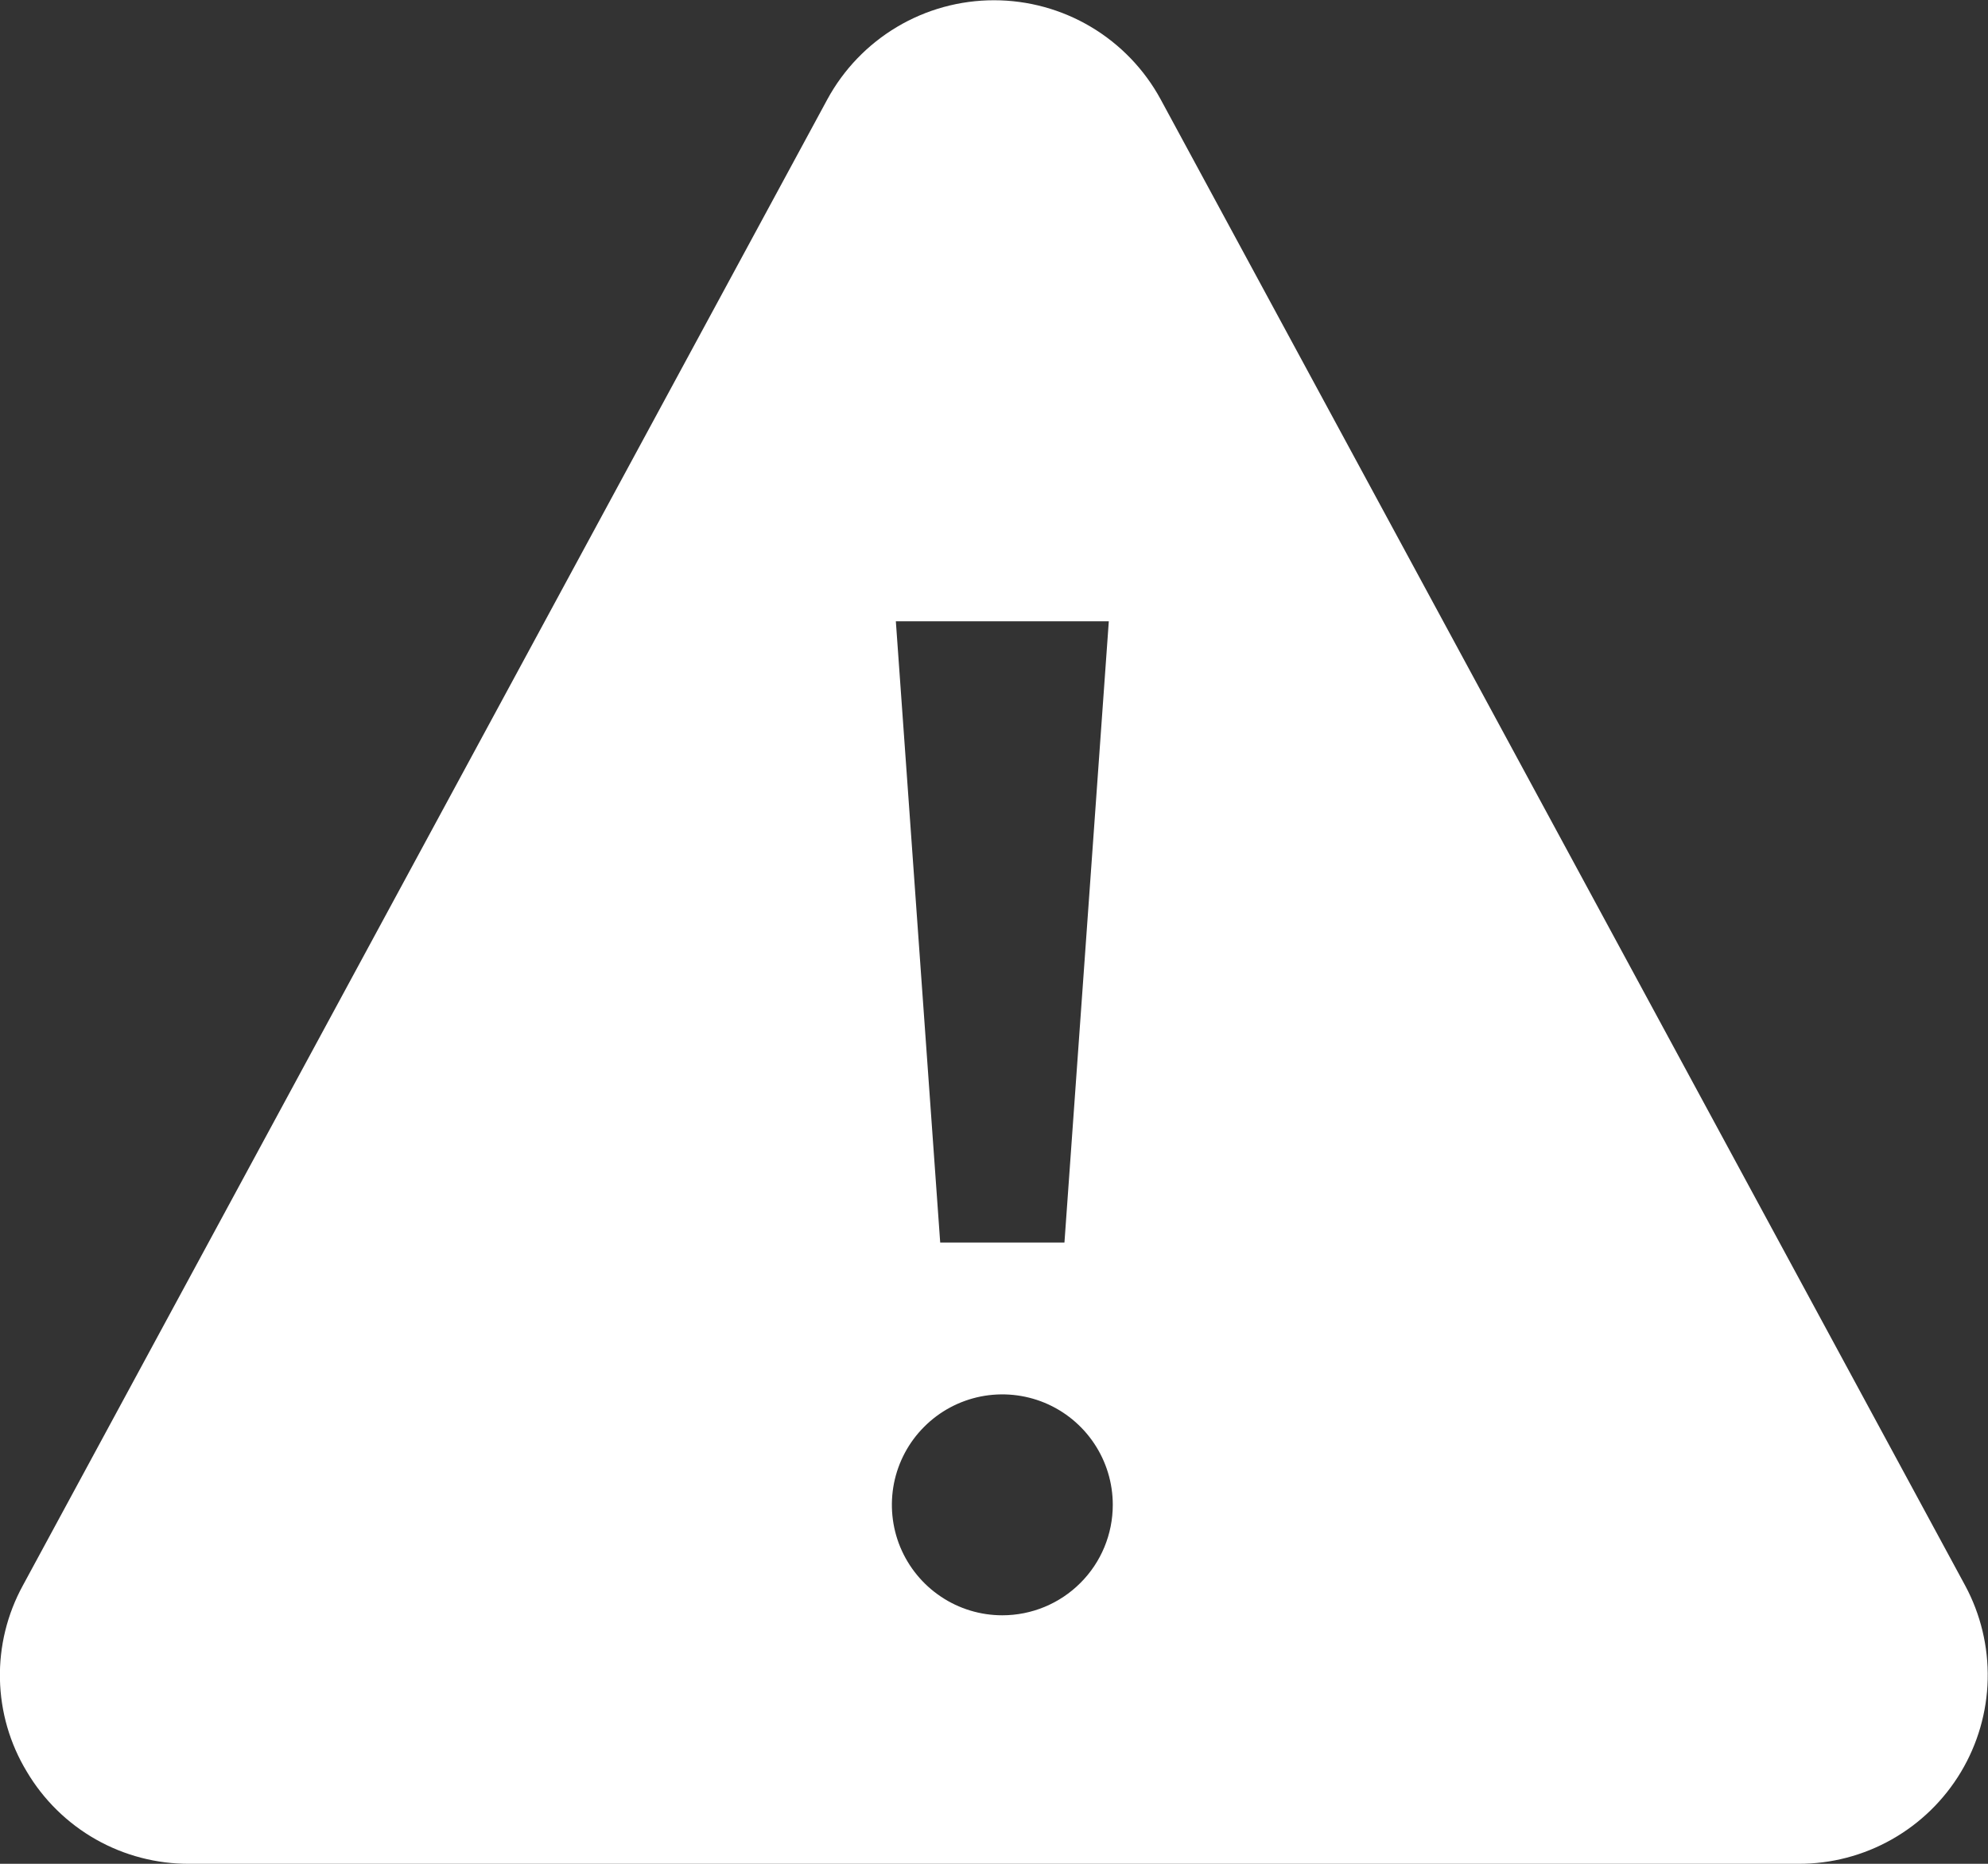 <svg width="32" height="30" viewBox="0 0 32 30" fill="none" xmlns="http://www.w3.org/2000/svg">
<rect x="0" y="0" width="32" height="30" fill="#333333" stroke="none"/>
<path d="M31.633 25.522L18.683 1.6C18.421 1.117 18.033 0.714 17.561 0.433C17.089 0.152 16.549 0.004 16 0.004C15.45 0.004 14.911 0.152 14.439 0.433C13.967 0.714 13.579 1.117 13.317 1.6L0.367 25.522C0.115 25.983 -0.012 26.501 -0.001 27.026C0.01 27.552 0.158 28.064 0.43 28.514C0.699 28.969 1.082 29.346 1.542 29.607C2.001 29.867 2.521 30.003 3.05 30H28.95C29.476 30.002 29.994 29.866 30.452 29.607C30.91 29.348 31.293 28.975 31.564 28.523C31.834 28.072 31.983 27.558 31.995 27.032C32.007 26.506 31.882 25.985 31.633 25.522ZM17.848 10L17.134 20H15.134L14.42 10H17.848ZM16.134 26C15.782 26 15.438 25.896 15.146 25.7C14.854 25.505 14.626 25.227 14.491 24.902C14.357 24.578 14.322 24.22 14.39 23.875C14.459 23.53 14.628 23.213 14.877 22.965C15.125 22.716 15.442 22.547 15.787 22.478C16.132 22.41 16.489 22.445 16.814 22.579C17.139 22.714 17.417 22.942 17.612 23.234C17.808 23.527 17.912 23.87 17.912 24.222C17.912 24.694 17.725 25.146 17.391 25.479C17.058 25.813 16.605 26 16.134 26Z" fill="white"/>
</svg>
